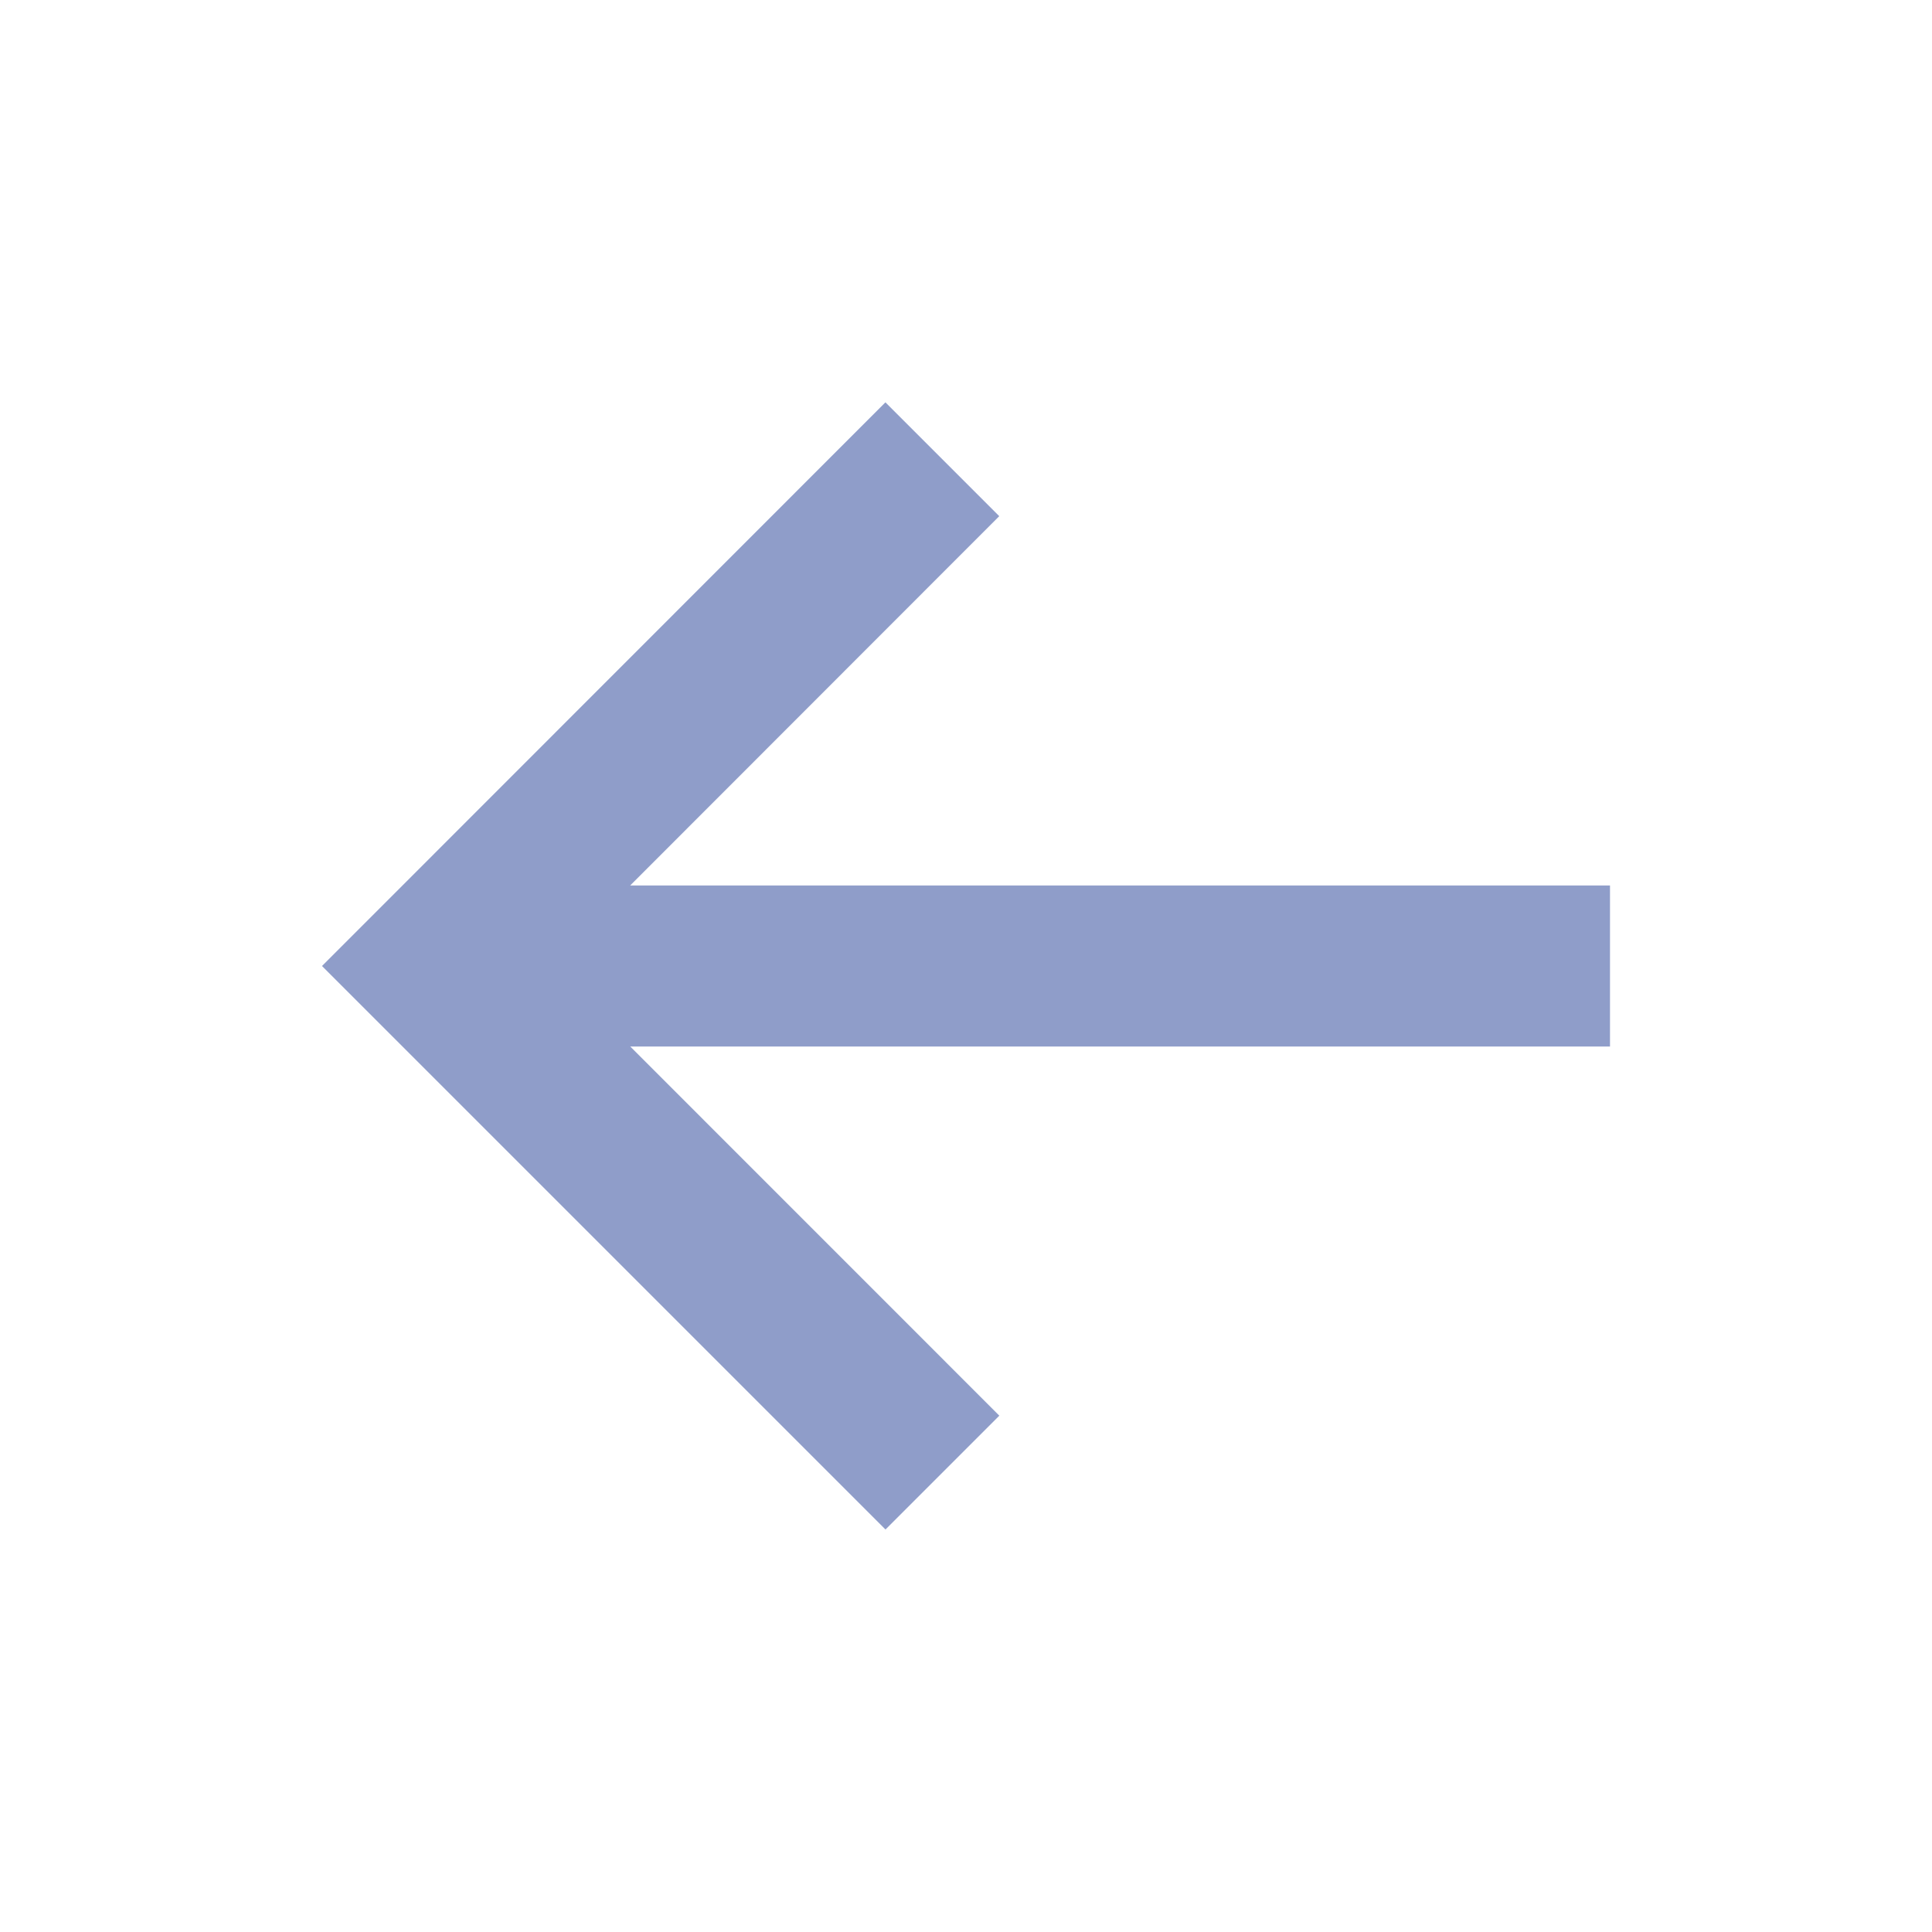 <svg xmlns="http://www.w3.org/2000/svg" viewBox="0 0 24 24">
  <path d="M20,13H7.829l4.585,4.586-1.414,1.414L4.001,12.001l.001-.001-.001-.001,6.998-7.001,1.414,1.414L7.828,11H20Z" fill="#8f9dc9"/>
</svg>
